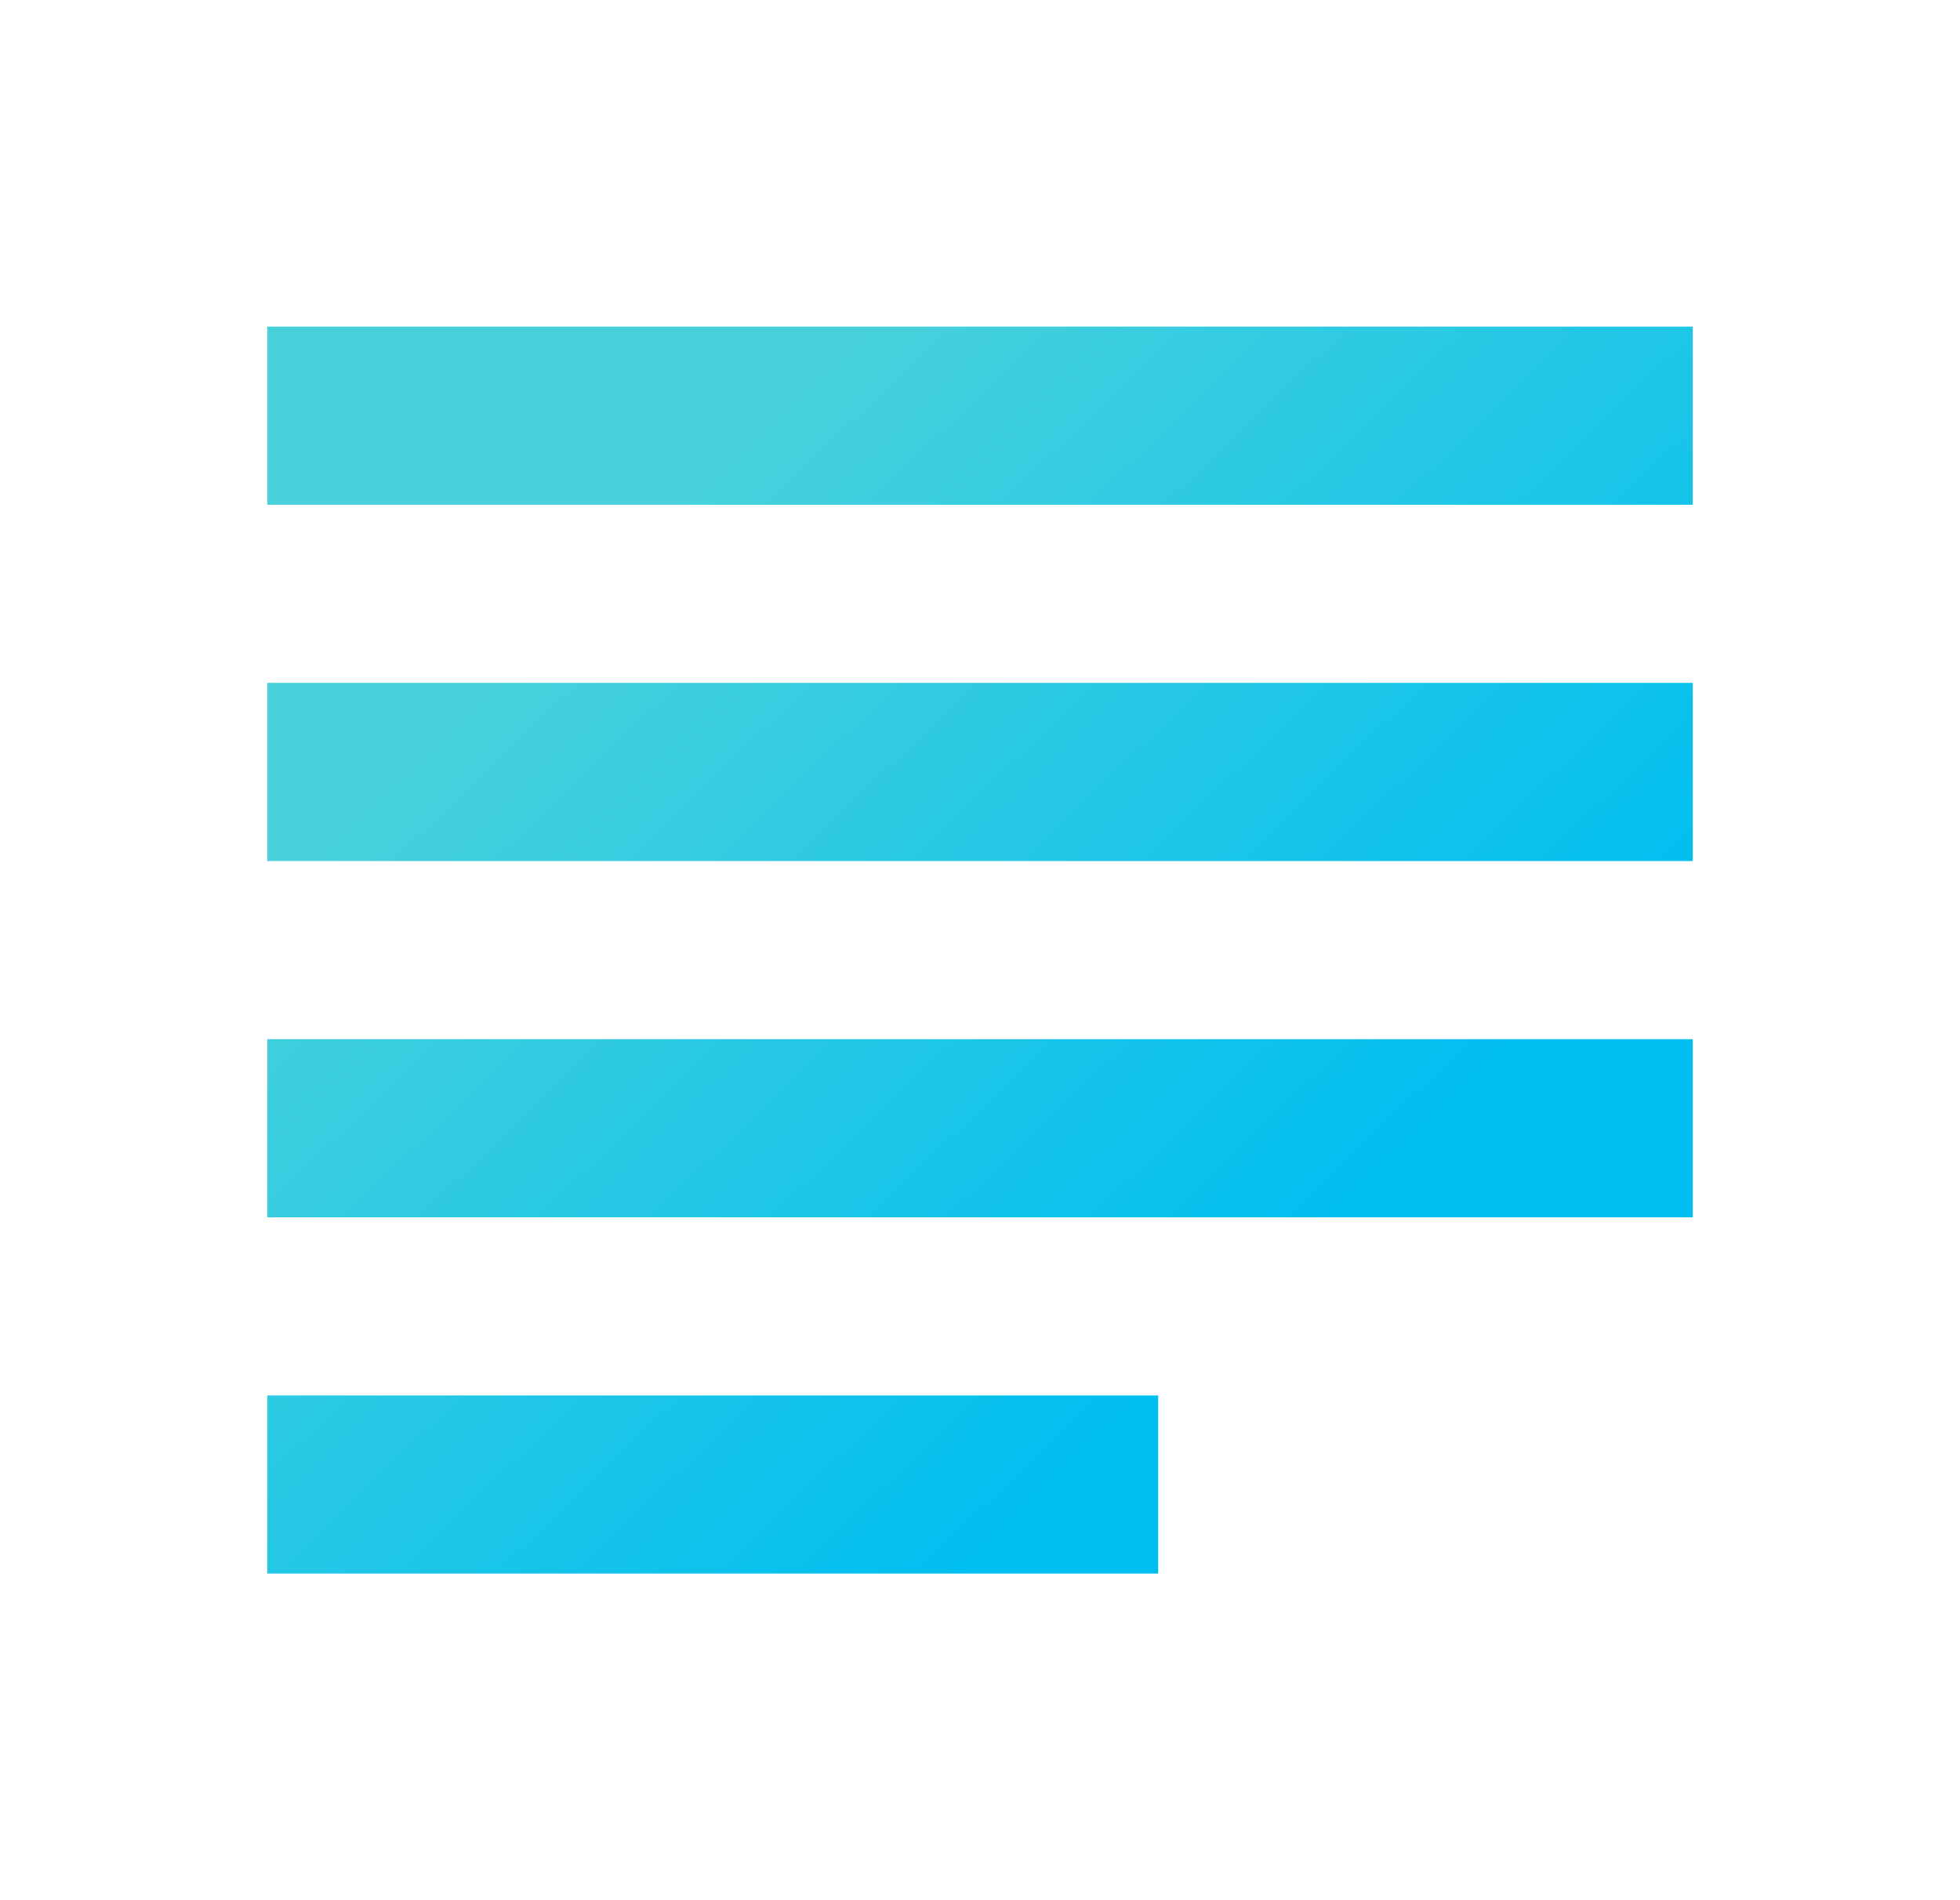 <?xml version="1.0" encoding="UTF-8"?>
<svg xmlns="http://www.w3.org/2000/svg" width="33" height="32" viewBox="0 0 33 32" fill="none">
  <path fill-rule="evenodd" clip-rule="evenodd" d="M19.5 23.5H4.5V26.5H19.5V23.5ZM28.5 11.5H4.5V14.5H28.5V11.5ZM4.5 20.5H28.5V17.5H4.5V20.5ZM4.5 5.5V8.5H28.5V5.5H4.5Z" fill="url(#paint0_linear_1215_1311)"></path>
  <defs>
    <linearGradient id="paint0_linear_1215_1311" x1="8.7" y1="8.86" x2="23.549" y2="24.386" gradientUnits="userSpaceOnUse">
      <stop offset="0.073" stop-color="#48D1DB"></stop>
      <stop offset="0.845" stop-color="#00BEF0"></stop>
    </linearGradient>
  </defs>
</svg>

